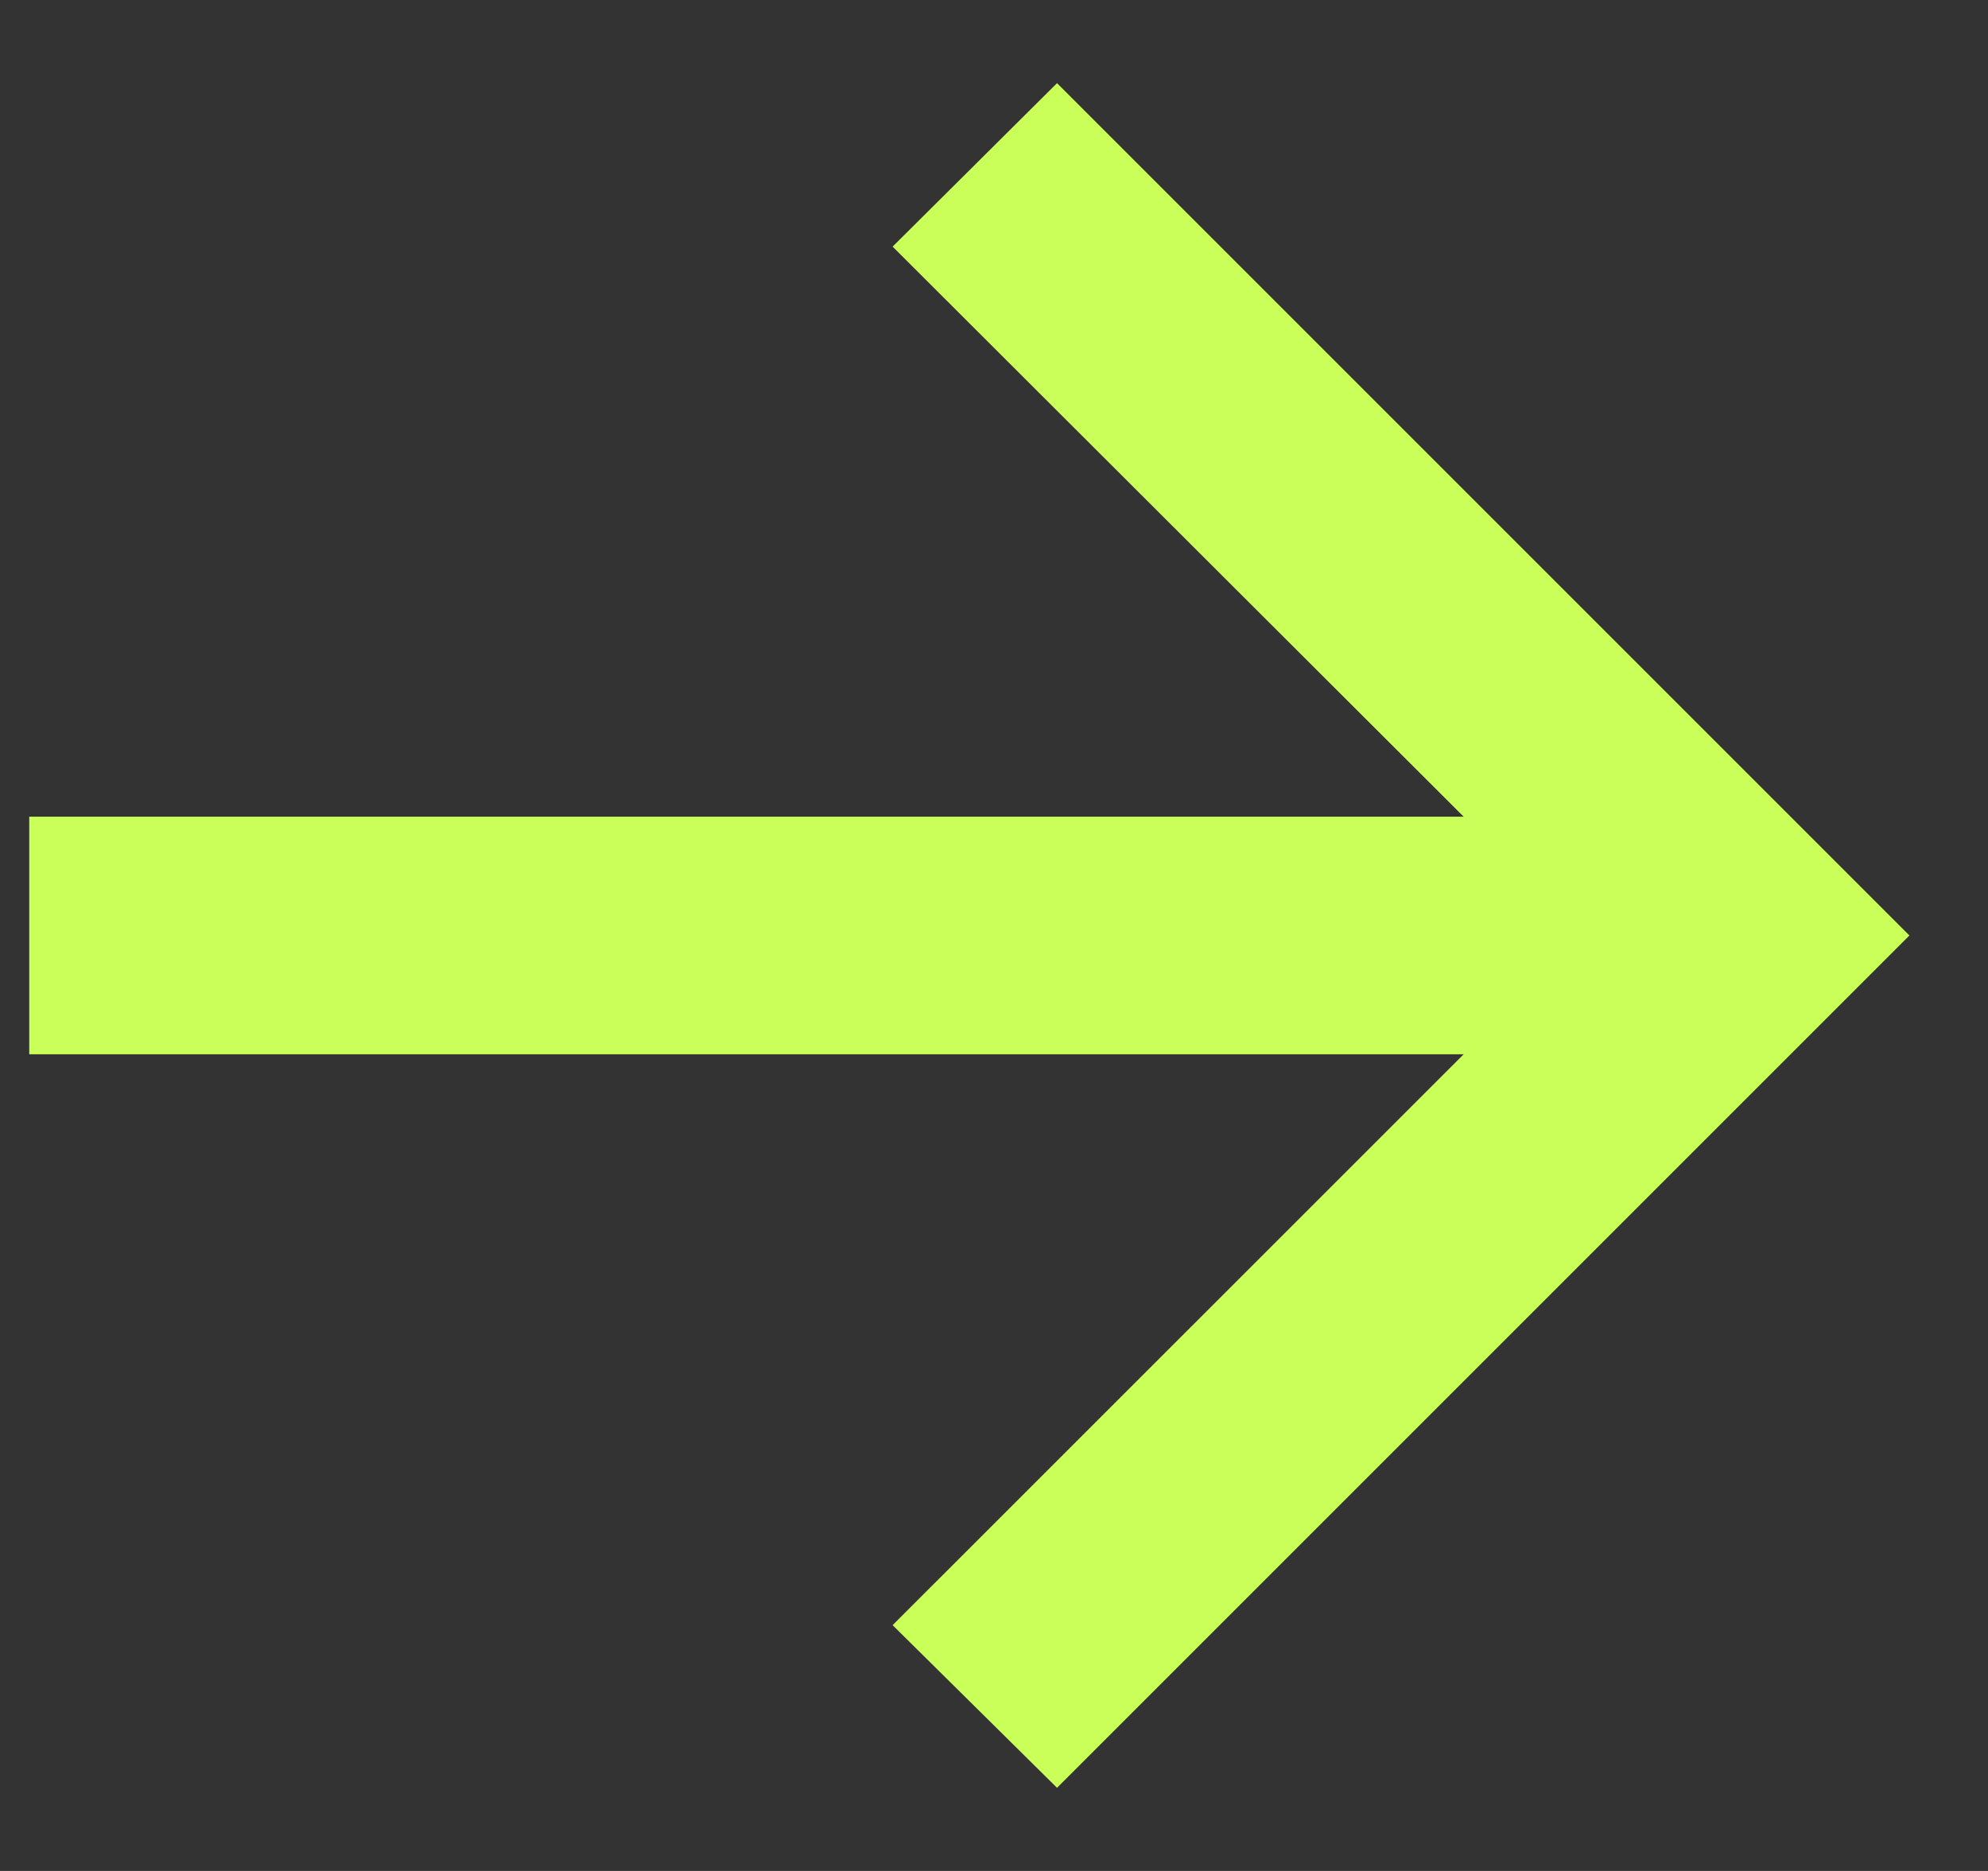 <svg width="17" height="16" viewBox="0 0 17 16" fill="none" xmlns="http://www.w3.org/2000/svg">
<rect x="0" y="0" width="17" height="16" fill="#333333" stroke="none"/>
<path d="M9.039 15.289L7.633 13.898L12.516 9.016H0.25V6.984H12.516L7.633 2.109L9.039 0.711L16.328 8L9.039 15.289Z" fill="#C9FF58"/>
</svg>

